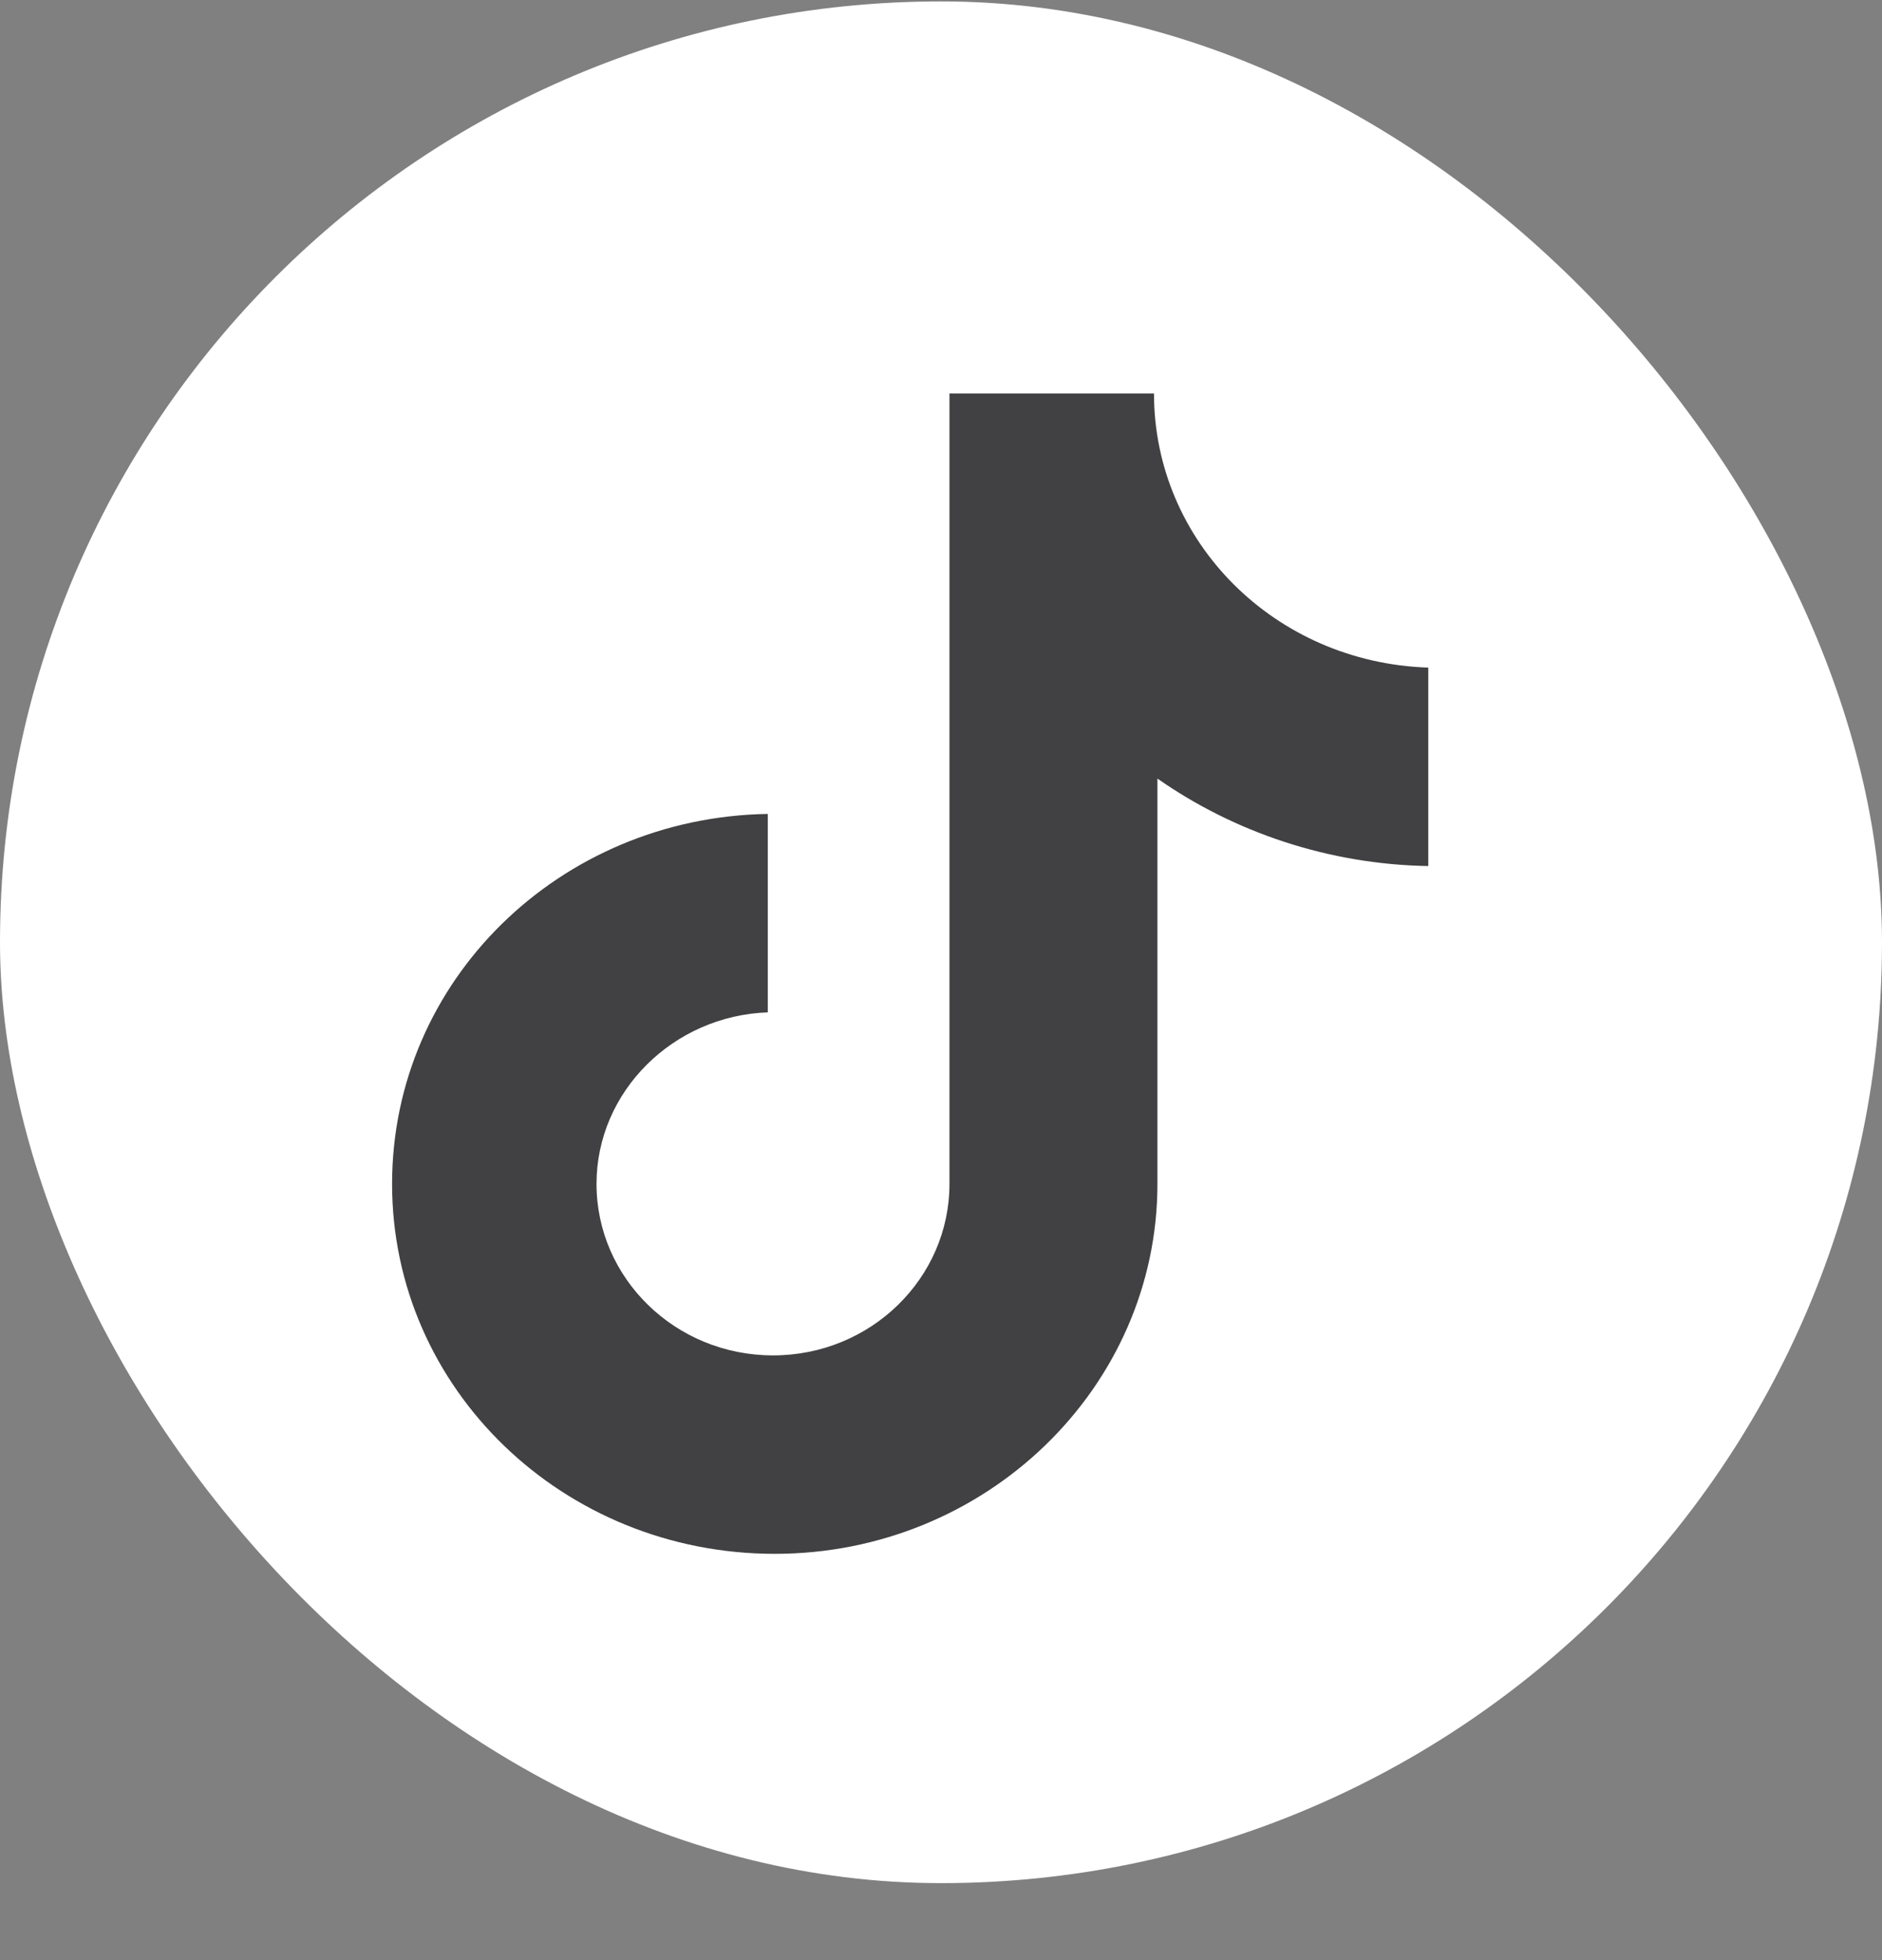 <svg width="24" height="25" viewBox="0 0 24 25" fill="none" xmlns="http://www.w3.org/2000/svg">
<rect x="0" y="0" width="24" height="25" fill="#808080" stroke="none"/>
<rect y="0.018" width="24" height="24" rx="12" fill="white"/>
<path d="M14.716 5.018H12.108V15.1C12.108 16.301 11.106 17.287 9.858 17.287C8.61 17.287 7.607 16.301 7.607 15.1C7.607 13.92 8.588 12.954 9.791 12.912V10.381C7.139 10.424 5 12.504 5 15.1C5 17.716 7.184 19.818 9.88 19.818C12.576 19.818 14.76 17.695 14.76 15.1V9.93C15.741 10.617 16.944 11.024 18.214 11.046V8.515C16.253 8.45 14.716 6.906 14.716 5.018Z" fill="#414042"/>
</svg>
